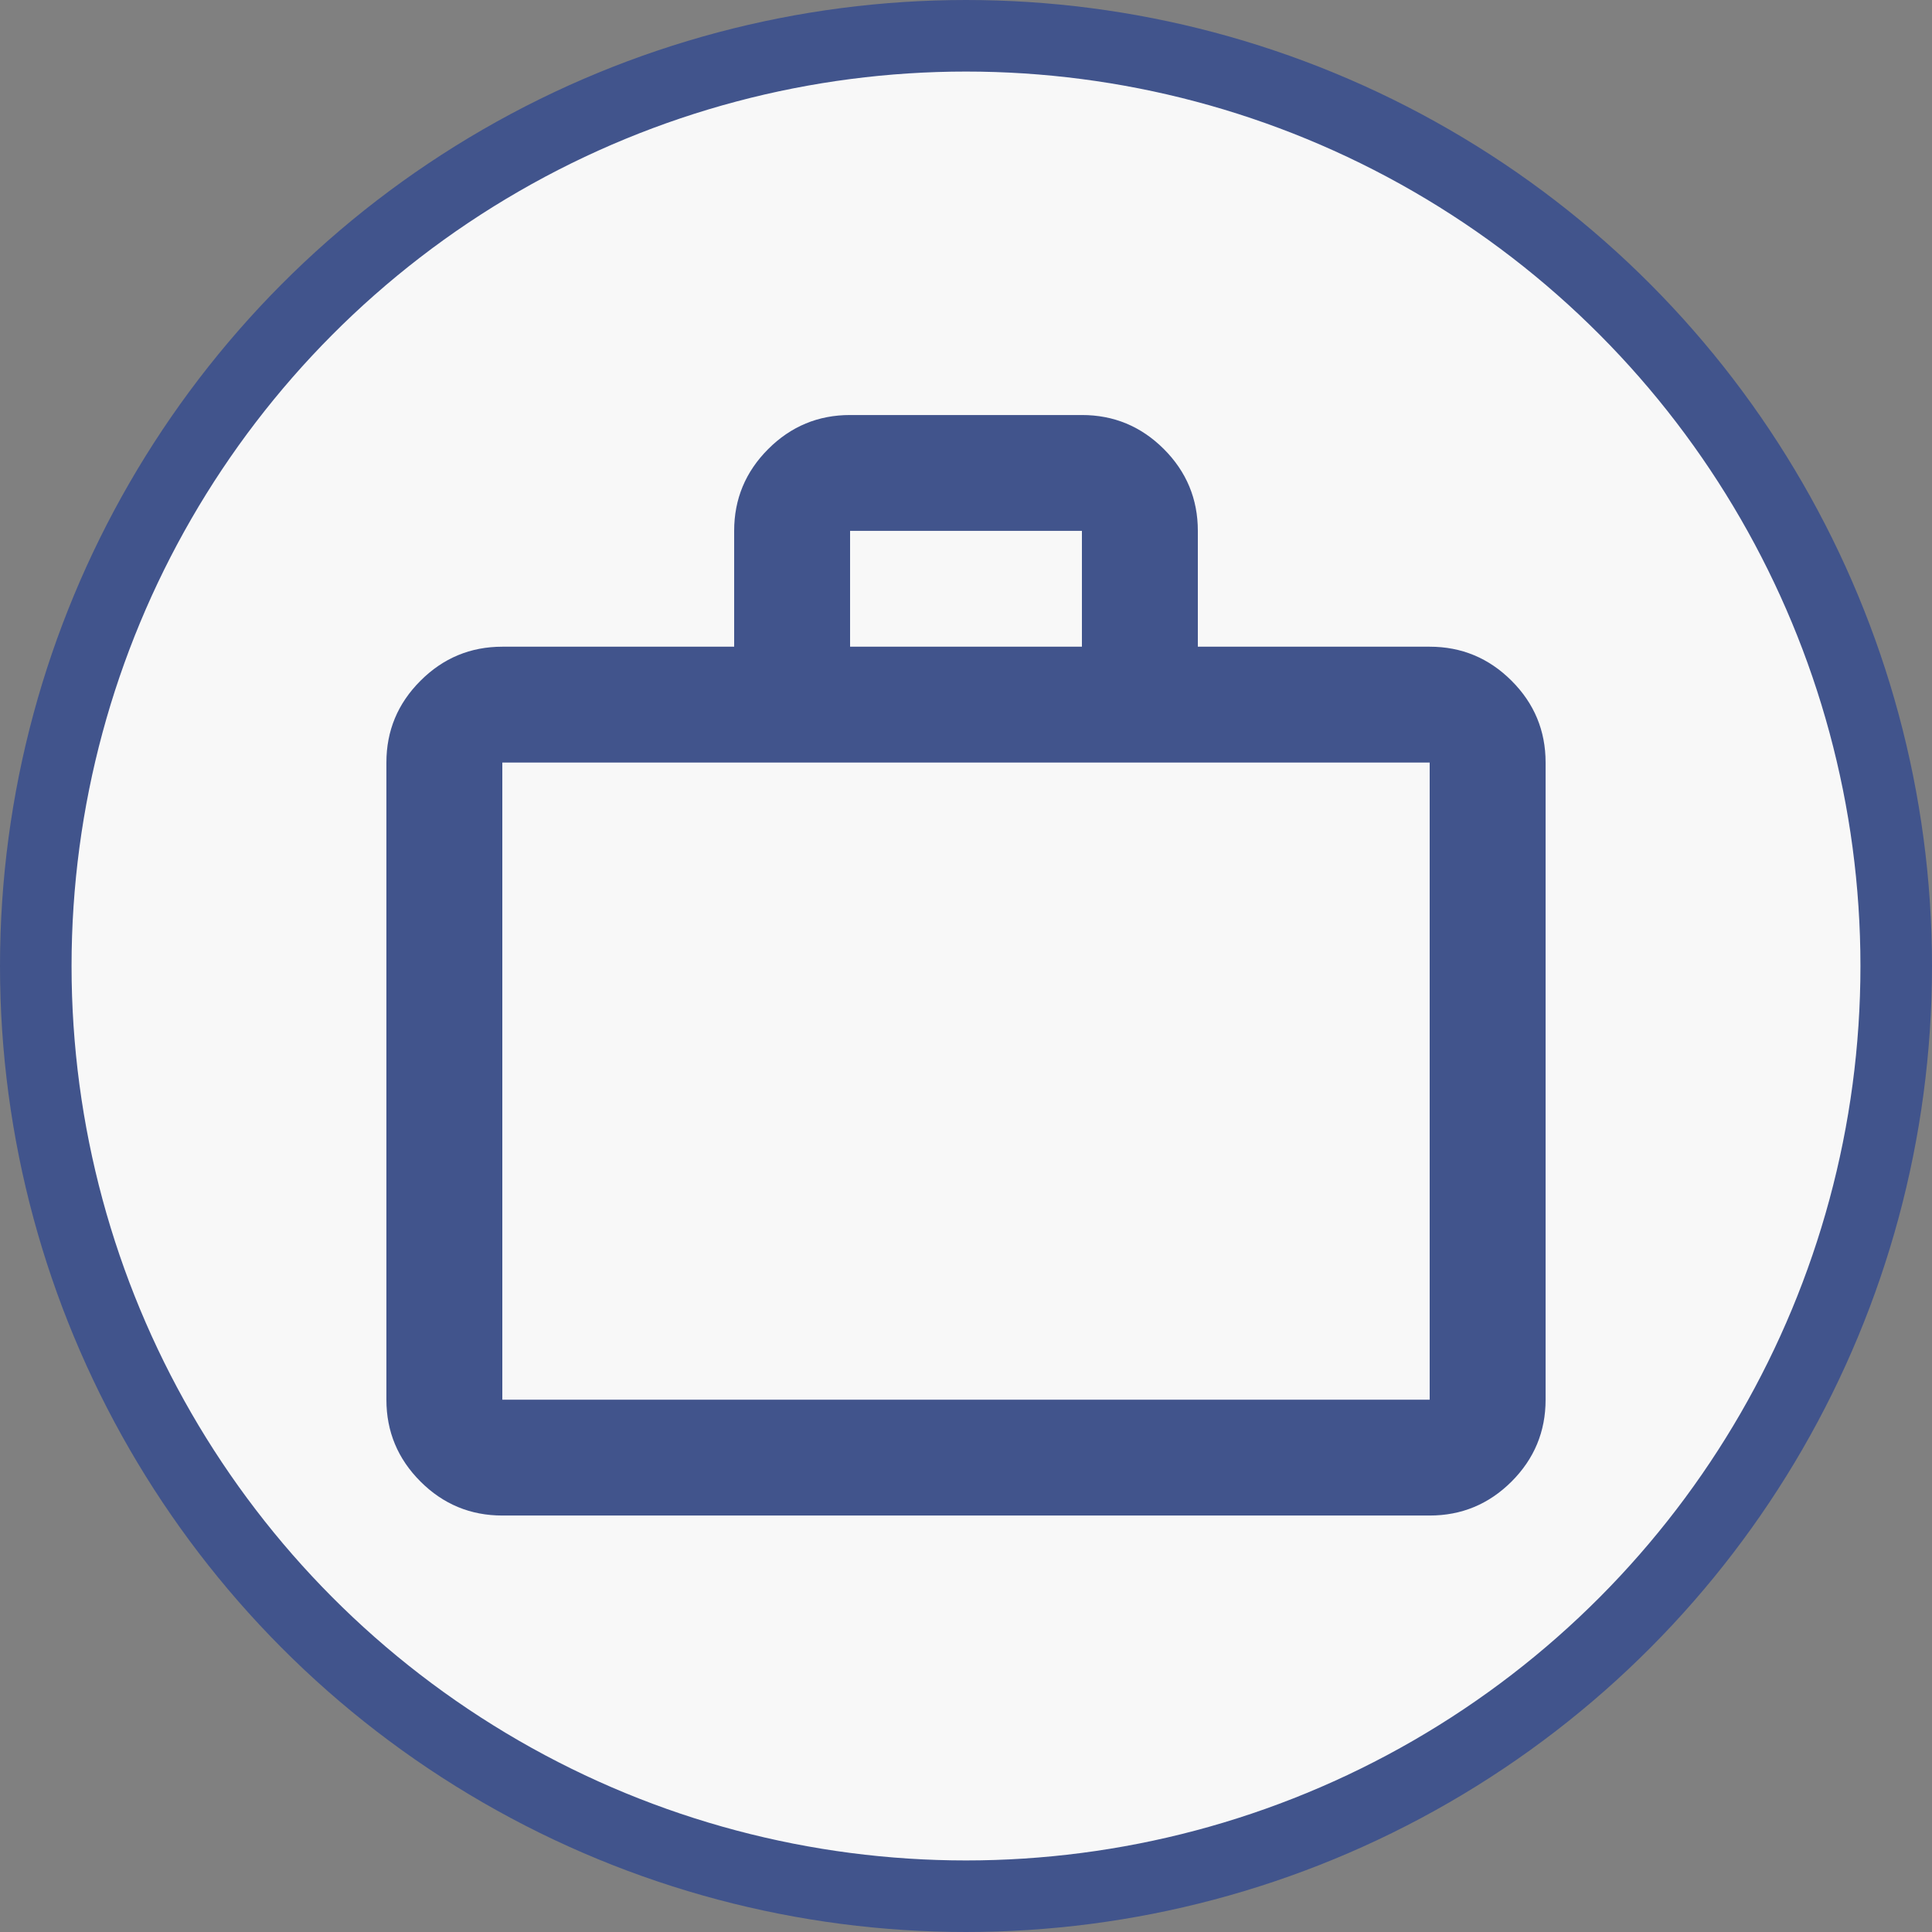<svg width="135" height="135" viewBox="0 0 135 135" fill="none" xmlns="http://www.w3.org/2000/svg">
<rect x="0" y="0" width="135" height="135" fill="#808080" stroke="none"/>
<circle cx="67.5" cy="67.5" r="65" fill="#F8F8F8" stroke="#41548C" stroke-width="5"/>
<path d="M35.1 105.899C32.873 105.899 30.966 105.107 29.381 103.523C27.794 101.936 27 100.03 27 97.804V53.284C27 51.058 27.794 49.153 29.381 47.569C30.966 45.983 32.873 45.189 35.1 45.189H51.3V37.095C51.3 34.869 52.094 32.962 53.681 31.376C55.266 29.792 57.172 29 59.4 29H75.6C77.828 29 79.735 29.792 81.323 31.376C82.908 32.962 83.7 34.869 83.7 37.095V45.189H99.9C102.128 45.189 104.035 45.983 105.623 47.569C107.208 49.153 108 51.058 108 53.284V97.804C108 100.03 107.208 101.936 105.623 103.523C104.035 105.107 102.128 105.899 99.9 105.899H35.1ZM35.1 97.804H99.9V53.284H35.1V97.804ZM59.4 45.189H75.6V37.095H59.4V45.189Z" fill="#41548C"/>
</svg>
